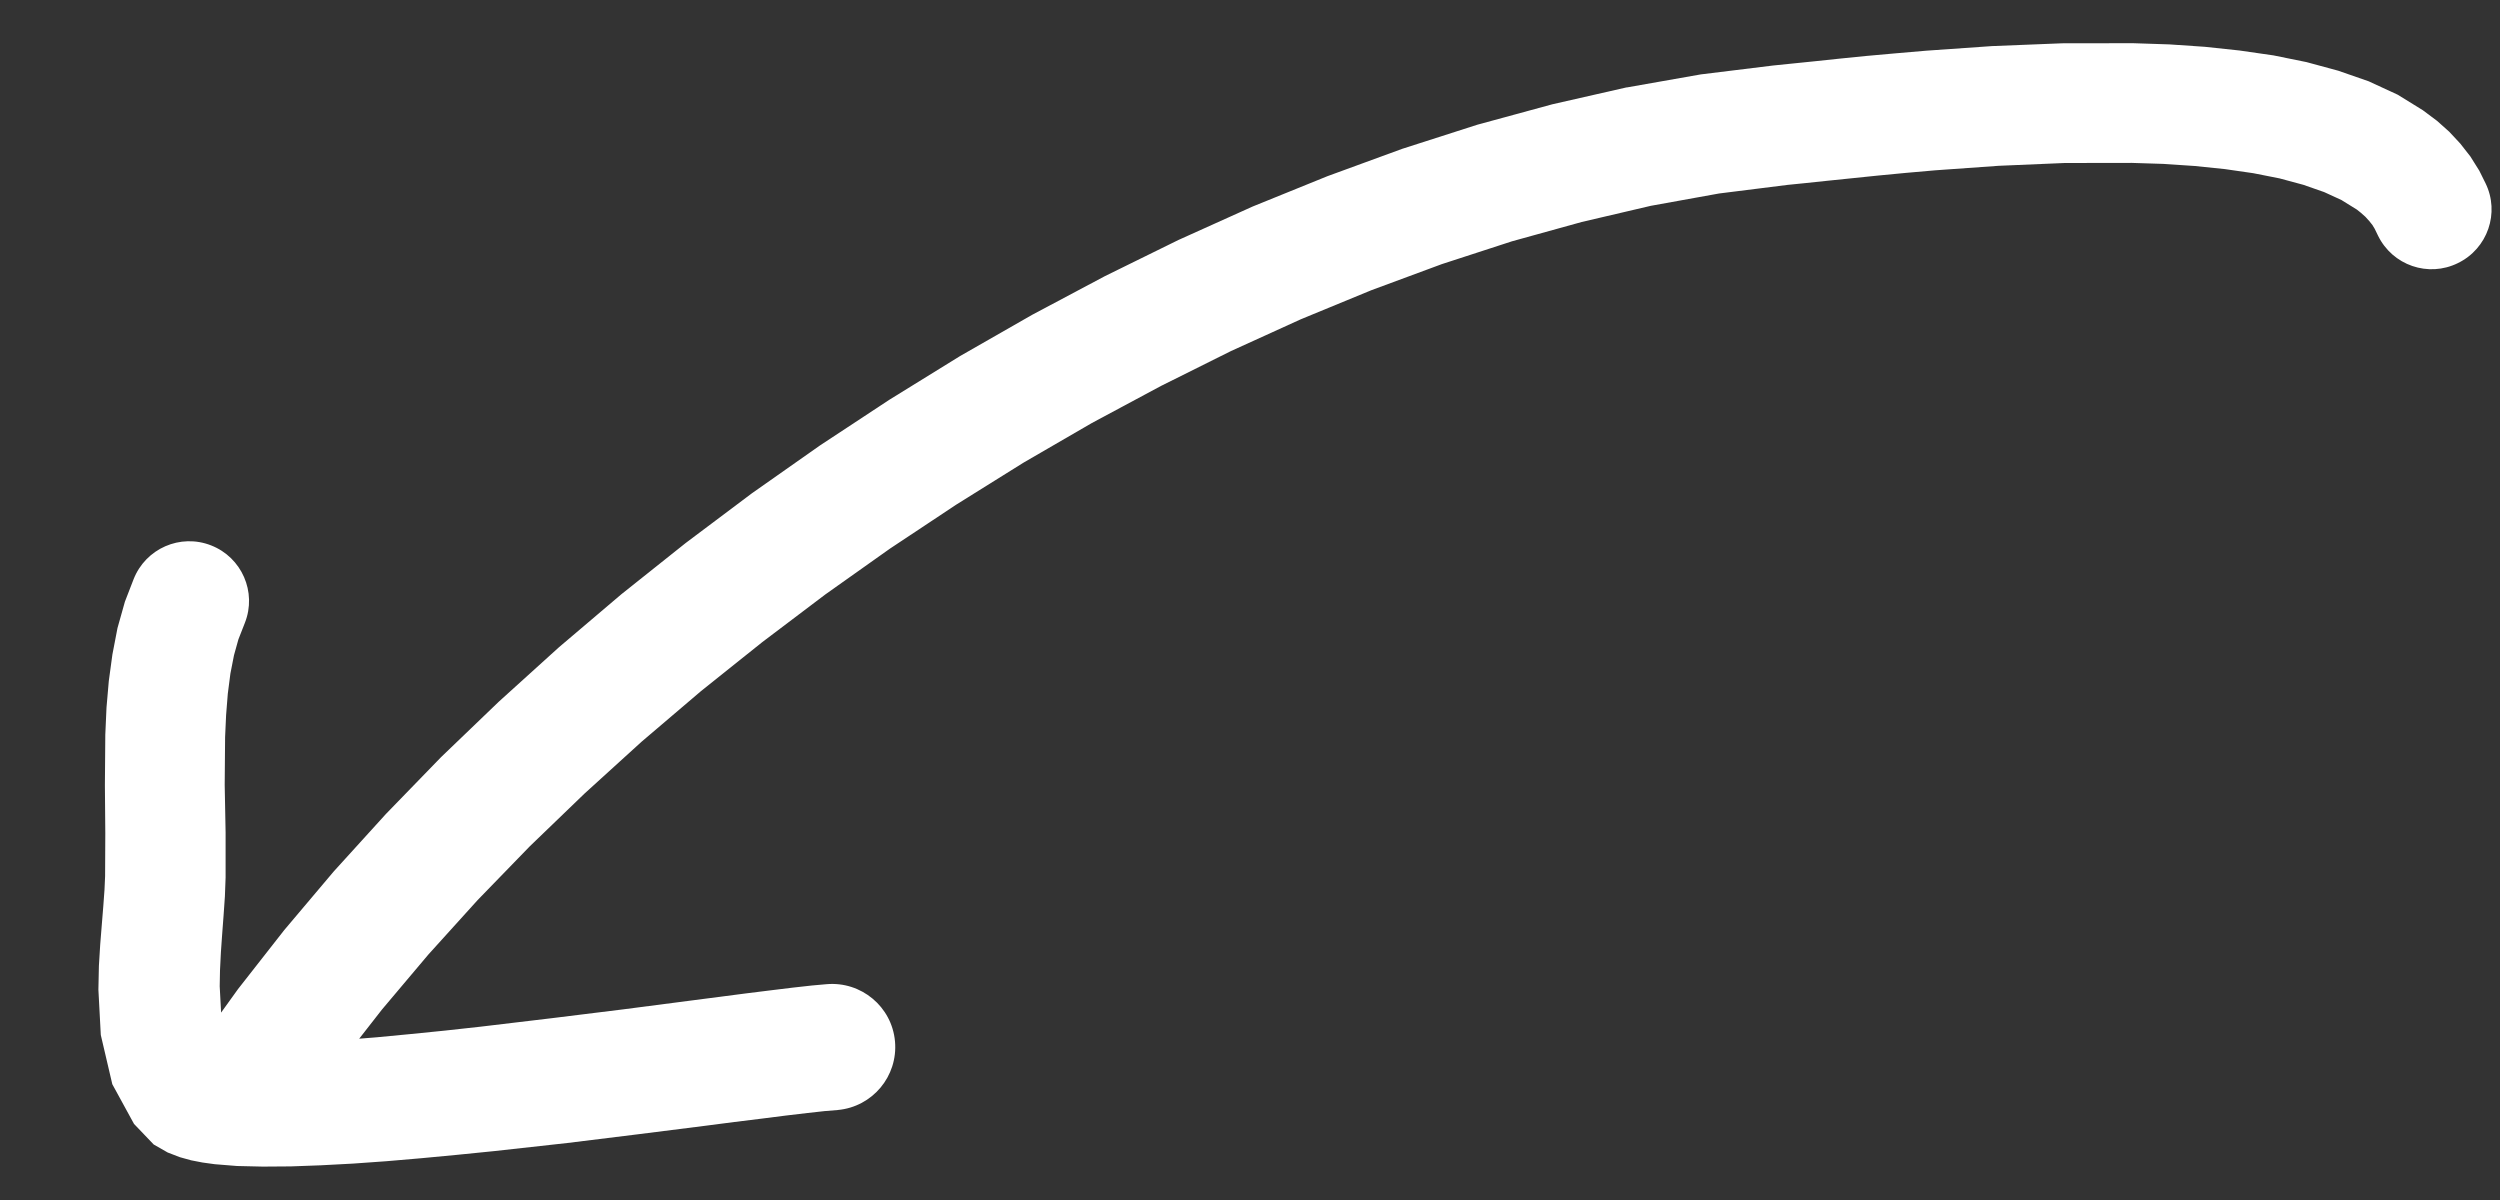 <svg xmlns="http://www.w3.org/2000/svg" width="25" height="12" viewBox="0 0 25 12" fill="none"><rect x="0" y="0" width="25" height="12" fill="#333333" stroke="none"/><path d="M16.265 0.875L17.008 0.744L17.732 0.655L17.928 0.635L18.144 0.613L18.39 0.587L18.658 0.56L18.948 0.534L19.262 0.507L19.919 0.461L20.621 0.433L21.33 0.432L21.694 0.444L22.048 0.468L22.395 0.505L22.735 0.554L23.065 0.621L23.382 0.707L23.687 0.813L23.977 0.947L24.228 1.102L24.371 1.209L24.492 1.317L24.603 1.436L24.704 1.565L24.793 1.707L24.855 1.832C25 2.128 24.877 2.486 24.579 2.631C24.283 2.777 23.925 2.654 23.78 2.356L23.747 2.288L23.724 2.25L23.692 2.21L23.654 2.168L23.609 2.128L23.569 2.096L23.414 2L23.242 1.921L23.033 1.848L22.796 1.784L22.533 1.732L22.249 1.691L21.948 1.66L21.634 1.639L21.317 1.629L20.647 1.63L19.987 1.658L19.354 1.703L19.058 1.729L18.776 1.756L18.514 1.783L18.271 1.808L18.053 1.831L17.875 1.849L17.19 1.935L16.509 2.058L15.817 2.22L15.12 2.413L14.419 2.641L13.714 2.902L13.01 3.192L12.309 3.511L11.611 3.859L10.919 4.23L10.236 4.626L9.563 5.046L8.9 5.486L8.254 5.944L7.623 6.421L7.009 6.912L6.416 7.417L5.846 7.935L5.298 8.463L4.777 9L4.284 9.545L3.82 10.095L3.592 10.387L3.766 10.373L4.101 10.341L4.449 10.306L4.804 10.267L5.525 10.181L6.229 10.094L6.883 10.009L7.183 9.97L7.46 9.934L7.709 9.903L7.93 9.876L8.119 9.855L8.264 9.842C8.612 9.811 8.919 10.067 8.95 10.414C8.981 10.762 8.725 11.068 8.378 11.1L8.246 11.111L8.075 11.13L7.863 11.155L7.619 11.186L7.344 11.22L7.043 11.259L6.386 11.342L5.673 11.43L4.942 11.511L4.574 11.548L4.215 11.582L3.866 11.612L3.529 11.636L3.208 11.653L2.909 11.664L2.628 11.666L2.37 11.66L2.147 11.642L2.024 11.625L1.911 11.603L1.799 11.572L1.677 11.525L1.537 11.445L1.34 11.239L1.123 10.842L1.008 10.35L0.984 9.897L0.989 9.659L1.002 9.447L1.018 9.247L1.033 9.062L1.045 8.897L1.051 8.761L1.053 8.334L1.049 7.853L1.053 7.347L1.065 7.076L1.088 6.81L1.124 6.545L1.175 6.28L1.249 6.017L1.336 5.792C1.457 5.485 1.803 5.333 2.111 5.454C2.418 5.574 2.57 5.921 2.449 6.228L2.384 6.394L2.34 6.552L2.304 6.736L2.278 6.937L2.261 7.151L2.251 7.371L2.247 7.85L2.256 8.325L2.256 8.775L2.249 8.964L2.236 9.151L2.222 9.338L2.209 9.523L2.2 9.704L2.197 9.862L2.211 10.126L2.38 9.891L2.843 9.3L3.337 8.715L3.86 8.139L4.411 7.571L4.989 7.016L5.589 6.473L6.213 5.943L6.857 5.43L7.519 4.933L8.199 4.455L8.893 3.998L9.6 3.561L10.32 3.149L11.048 2.762L11.784 2.4L12.527 2.065L13.274 1.762L14.023 1.488L14.774 1.247L15.523 1.043L16.27 0.873L16.265 0.875Z" fill="white"></path></svg>